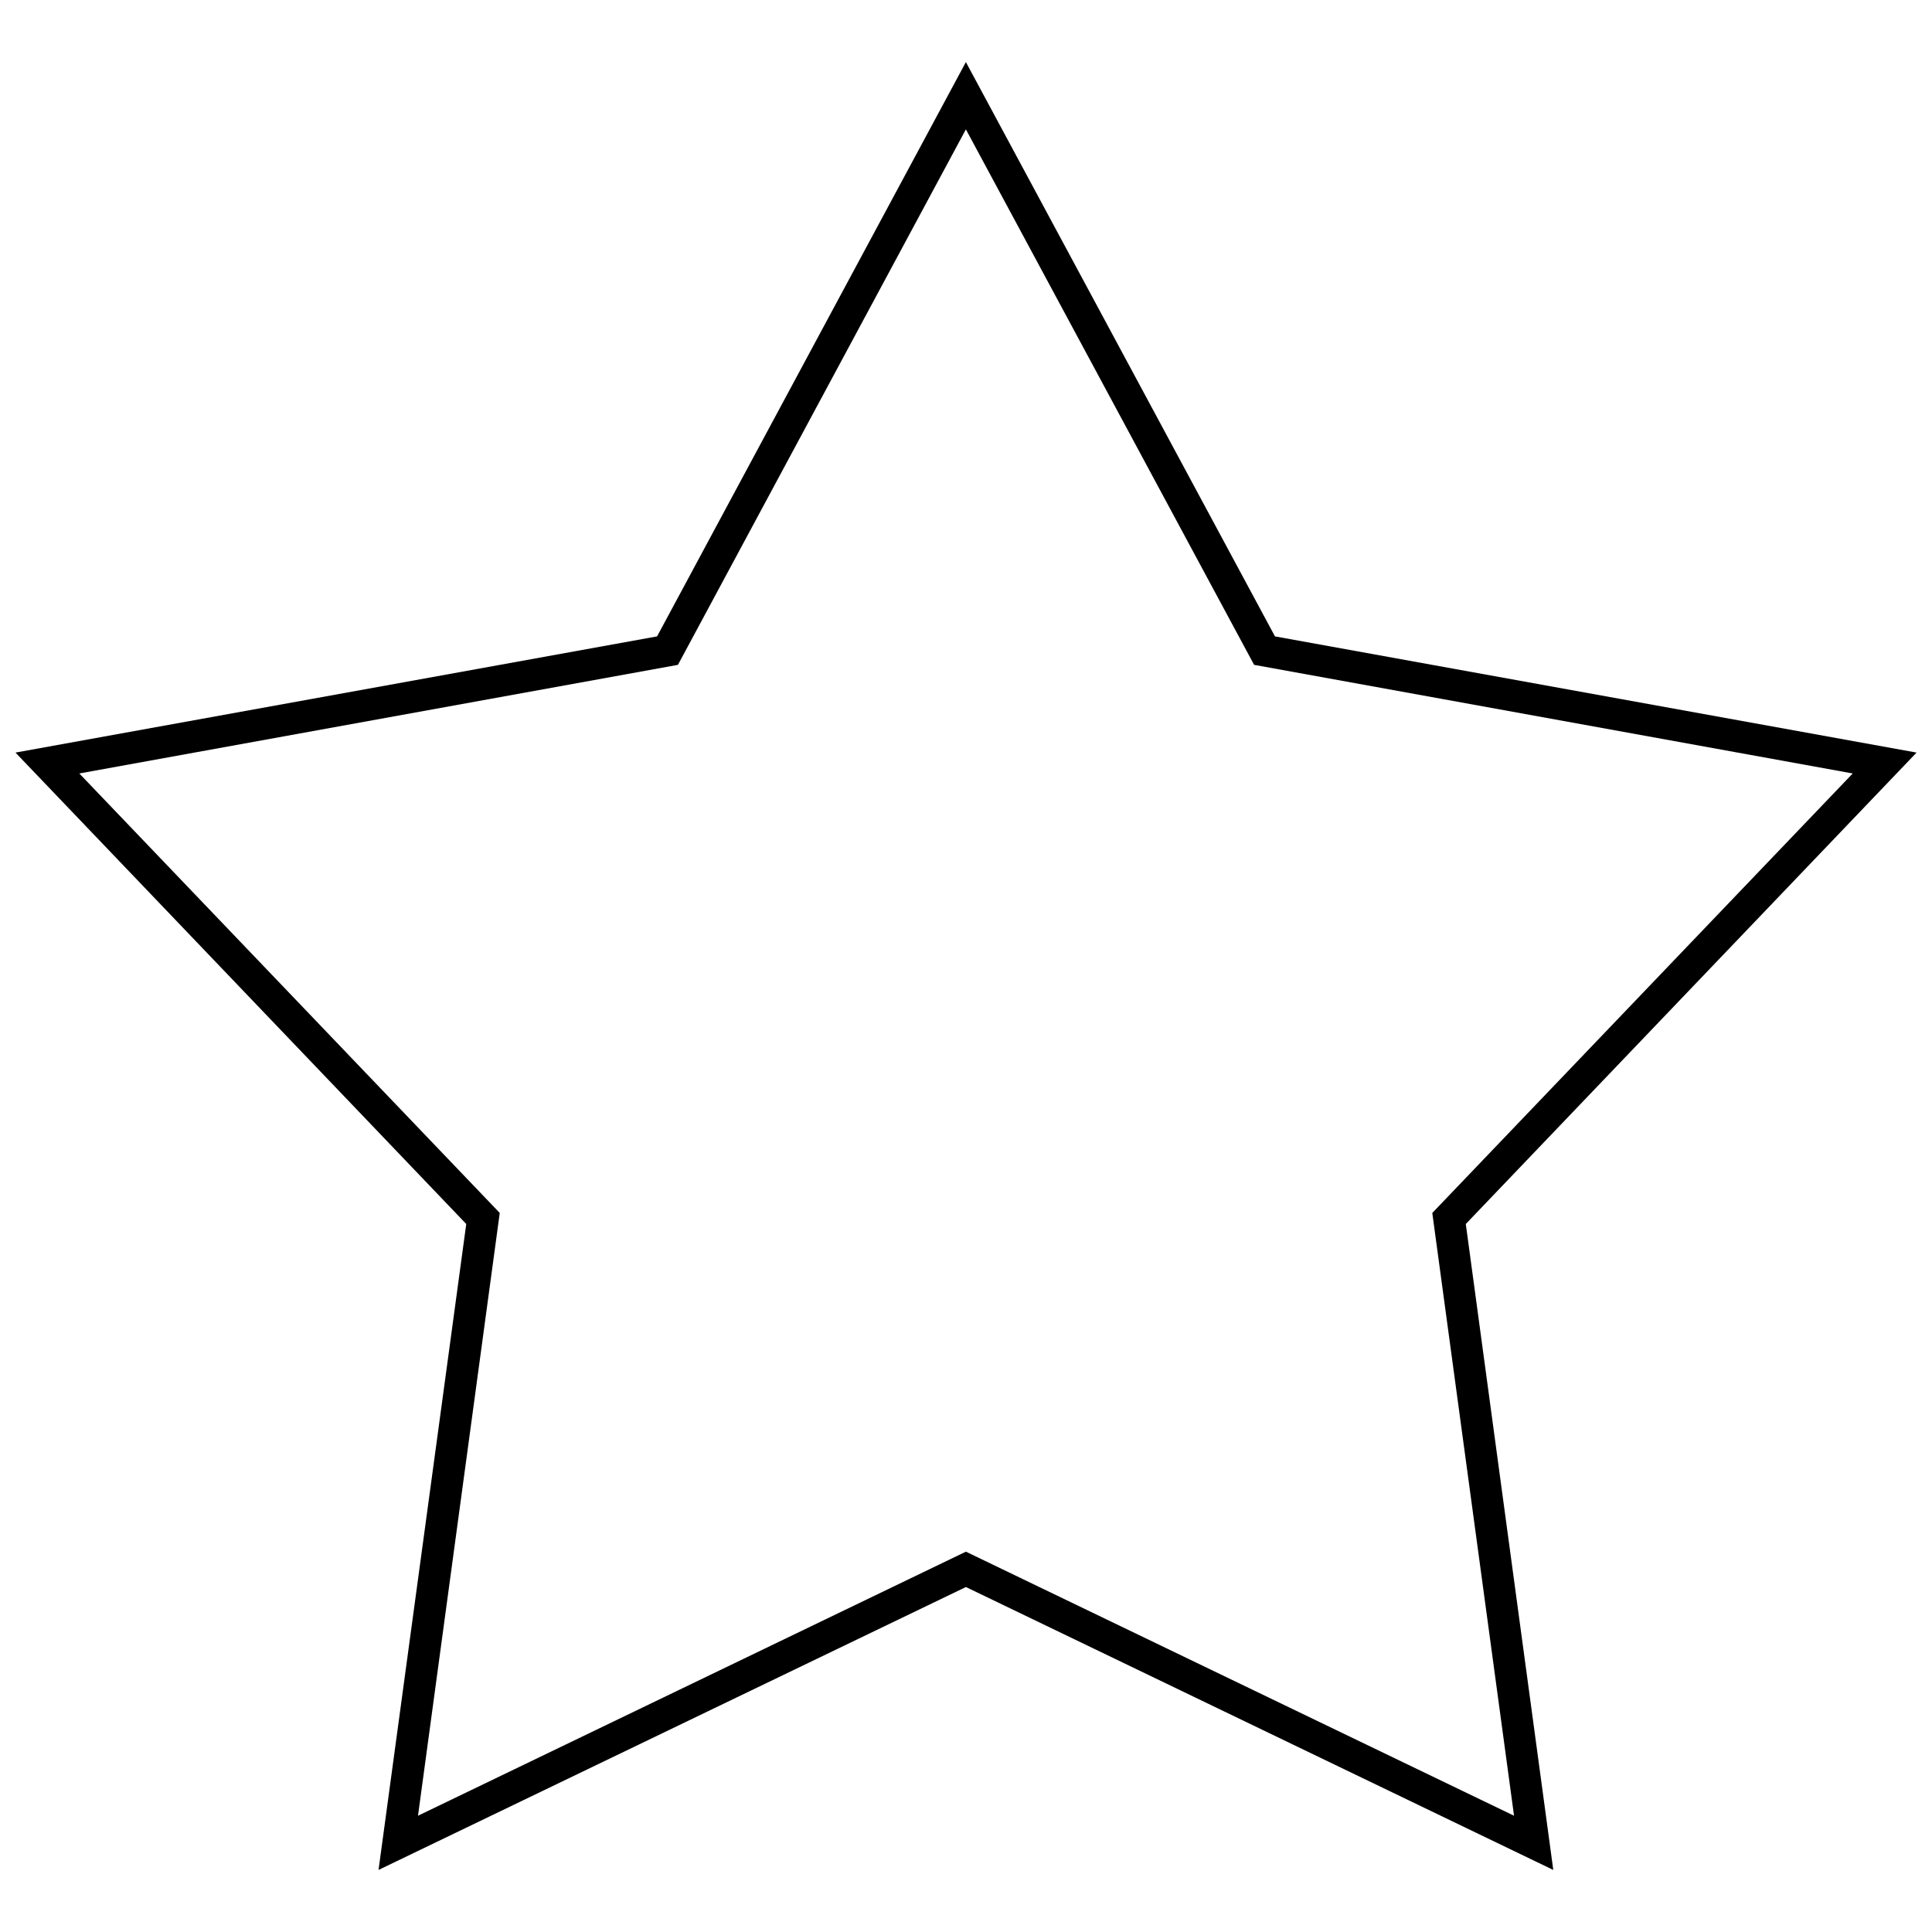 <?xml version="1.0" encoding="UTF-8"?>
<!-- Uploaded to: SVG Repo, www.svgrepo.com, Generator: SVG Repo Mixer Tools -->
<svg width="800px" height="800px" version="1.1" viewBox="144 144 512 512" xmlns="http://www.w3.org/2000/svg">
 <defs>
  <clipPath id="a">
   <path d="m148.09 160h503.81v480h-503.81z"/>
  </clipPath>
 </defs>
 <g clip-path="url(#a)">
  <path d="m399.97 160.45 81.91 152.2 170.03 30.793-119.46 124.93 23.184 171.18-155.66-74.973-155.66 74.973 23.246-171.18-119.46-124.93 170.03-30.793zm0 17.832-76.312 141.91-158.64 28.785 111.42 116.47-21.664 159.74 145.2-69.98 145.26 69.98-21.664-159.74 111.42-116.47-158.64-28.785z" fill-rule="evenodd"/>
 </g>
</svg>